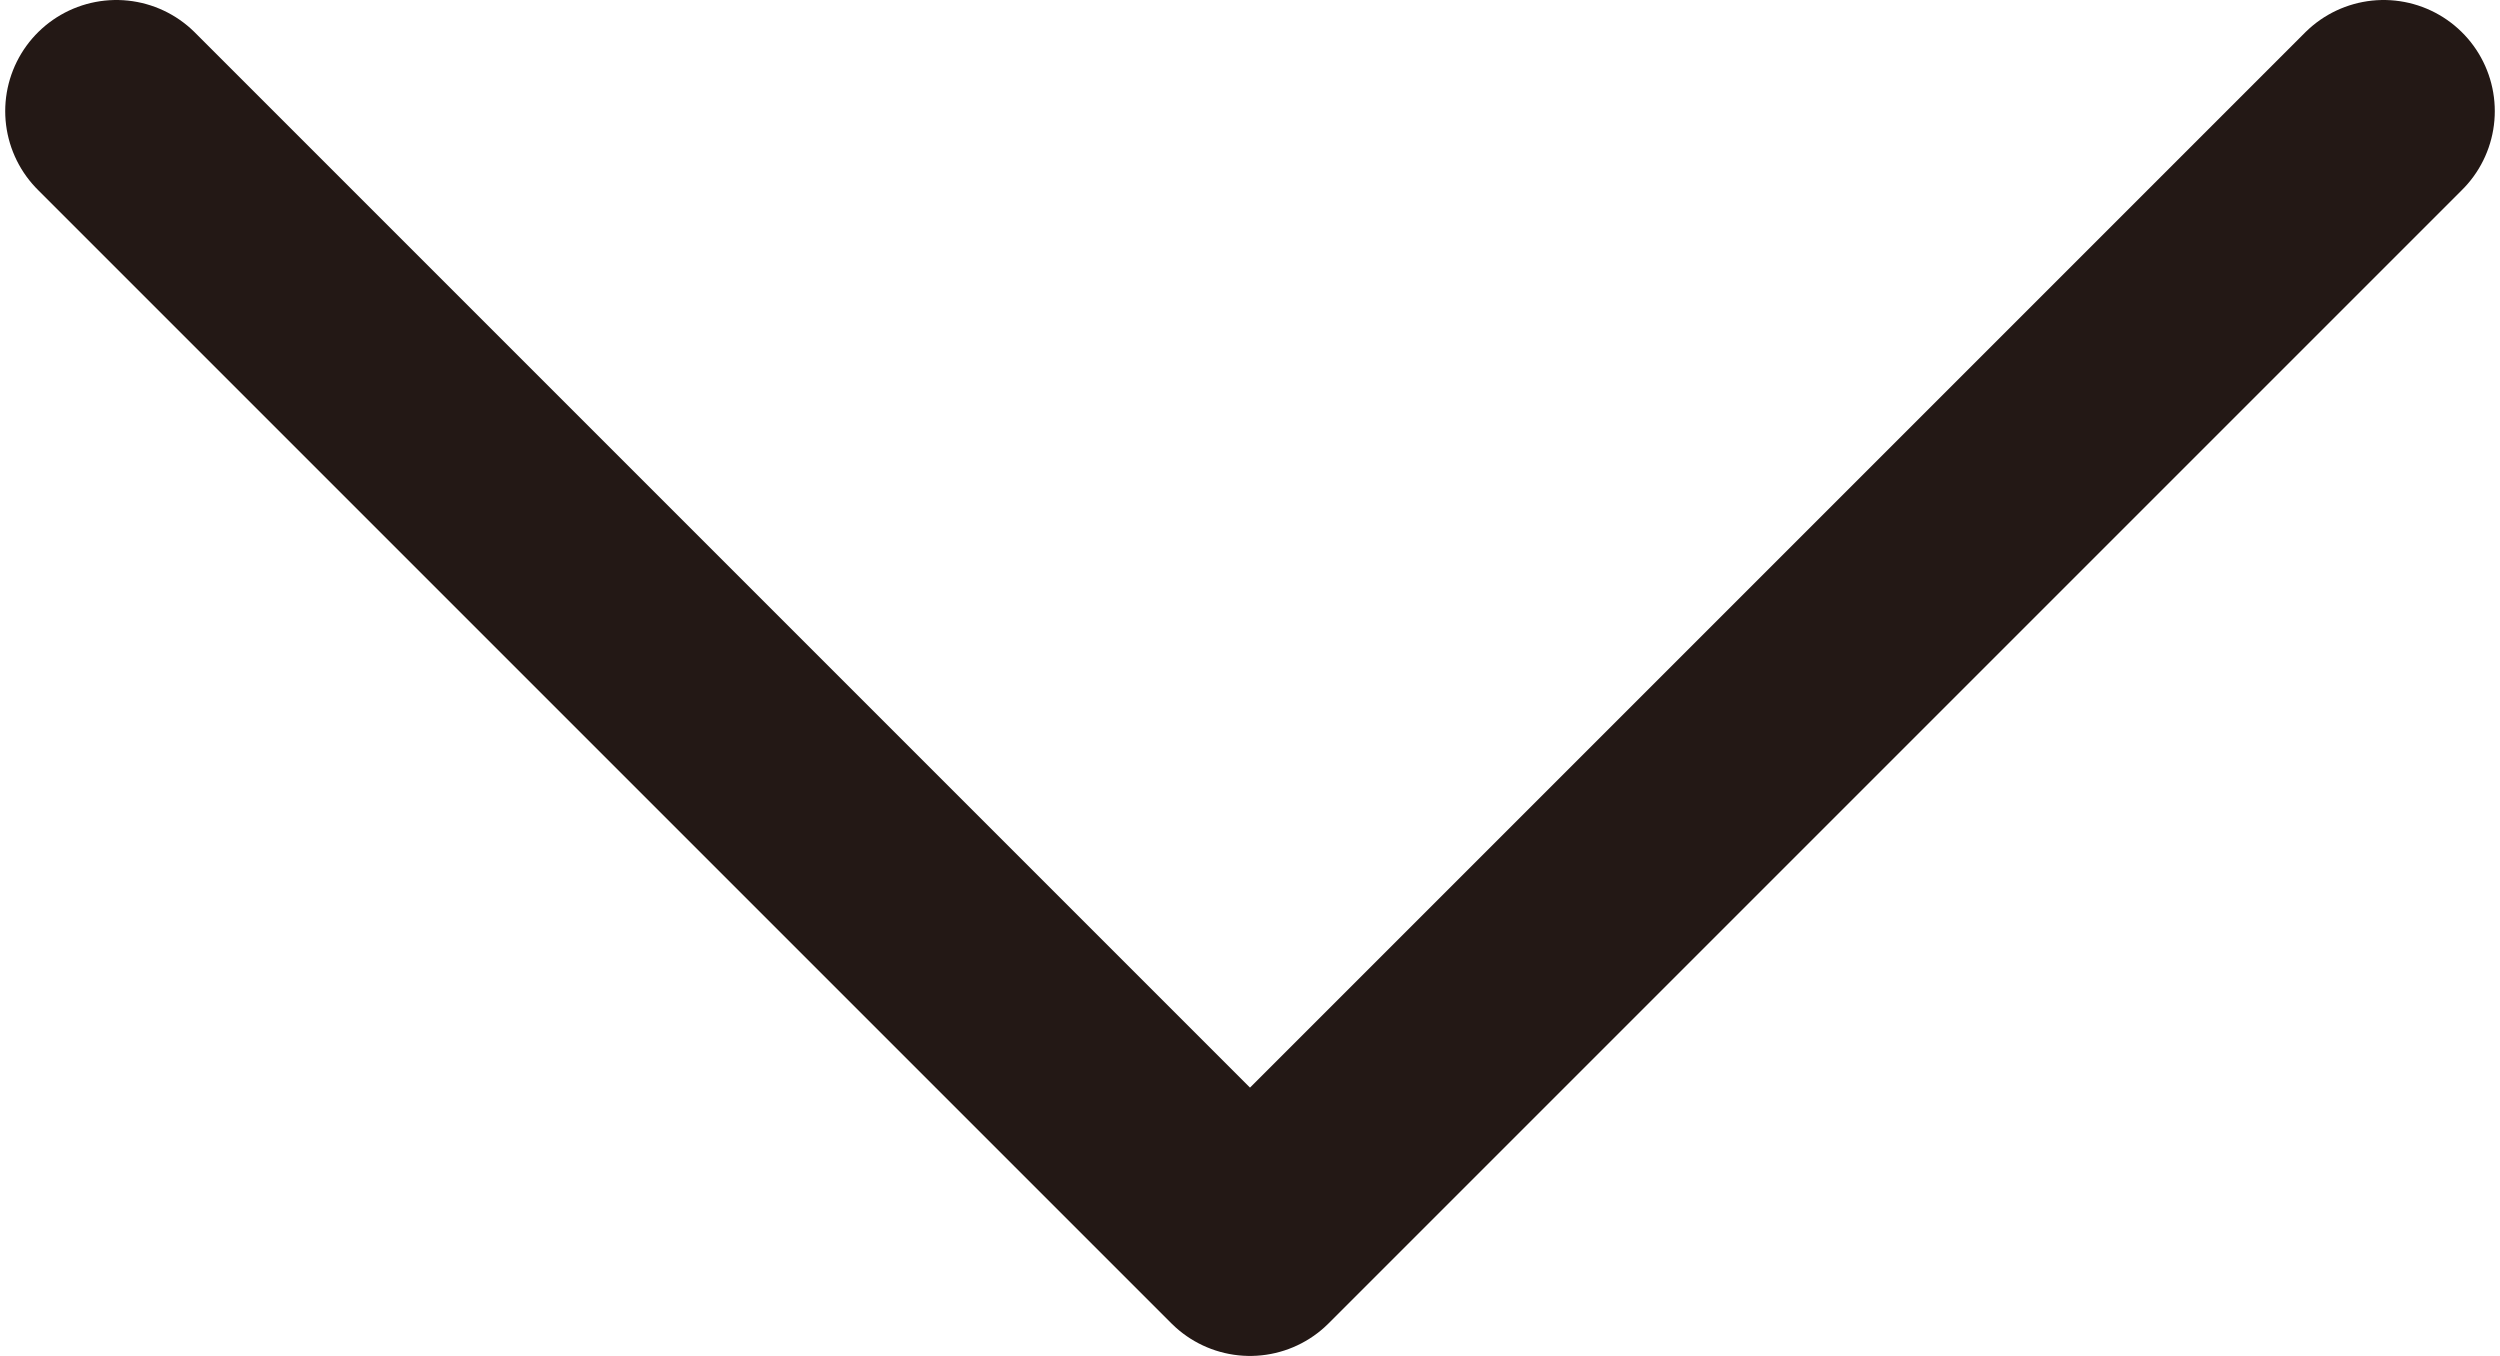 <svg xmlns="http://www.w3.org/2000/svg" width="11.8mm" height="6.4mm" viewBox="0 0 33.6 18.3"><defs><style>.cls-1{fill:none;stroke:#231815;stroke-linecap:round;stroke-linejoin:round;stroke-width:3px;}</style></defs><title>アセット 1</title><g id="レイヤー_2" data-name="レイヤー 2"><g id="Layer_1" data-name="Layer 1"><polyline class="cls-1" points="32.1 1.5 16.8 16.8 1.5 1.5"/></g></g></svg>